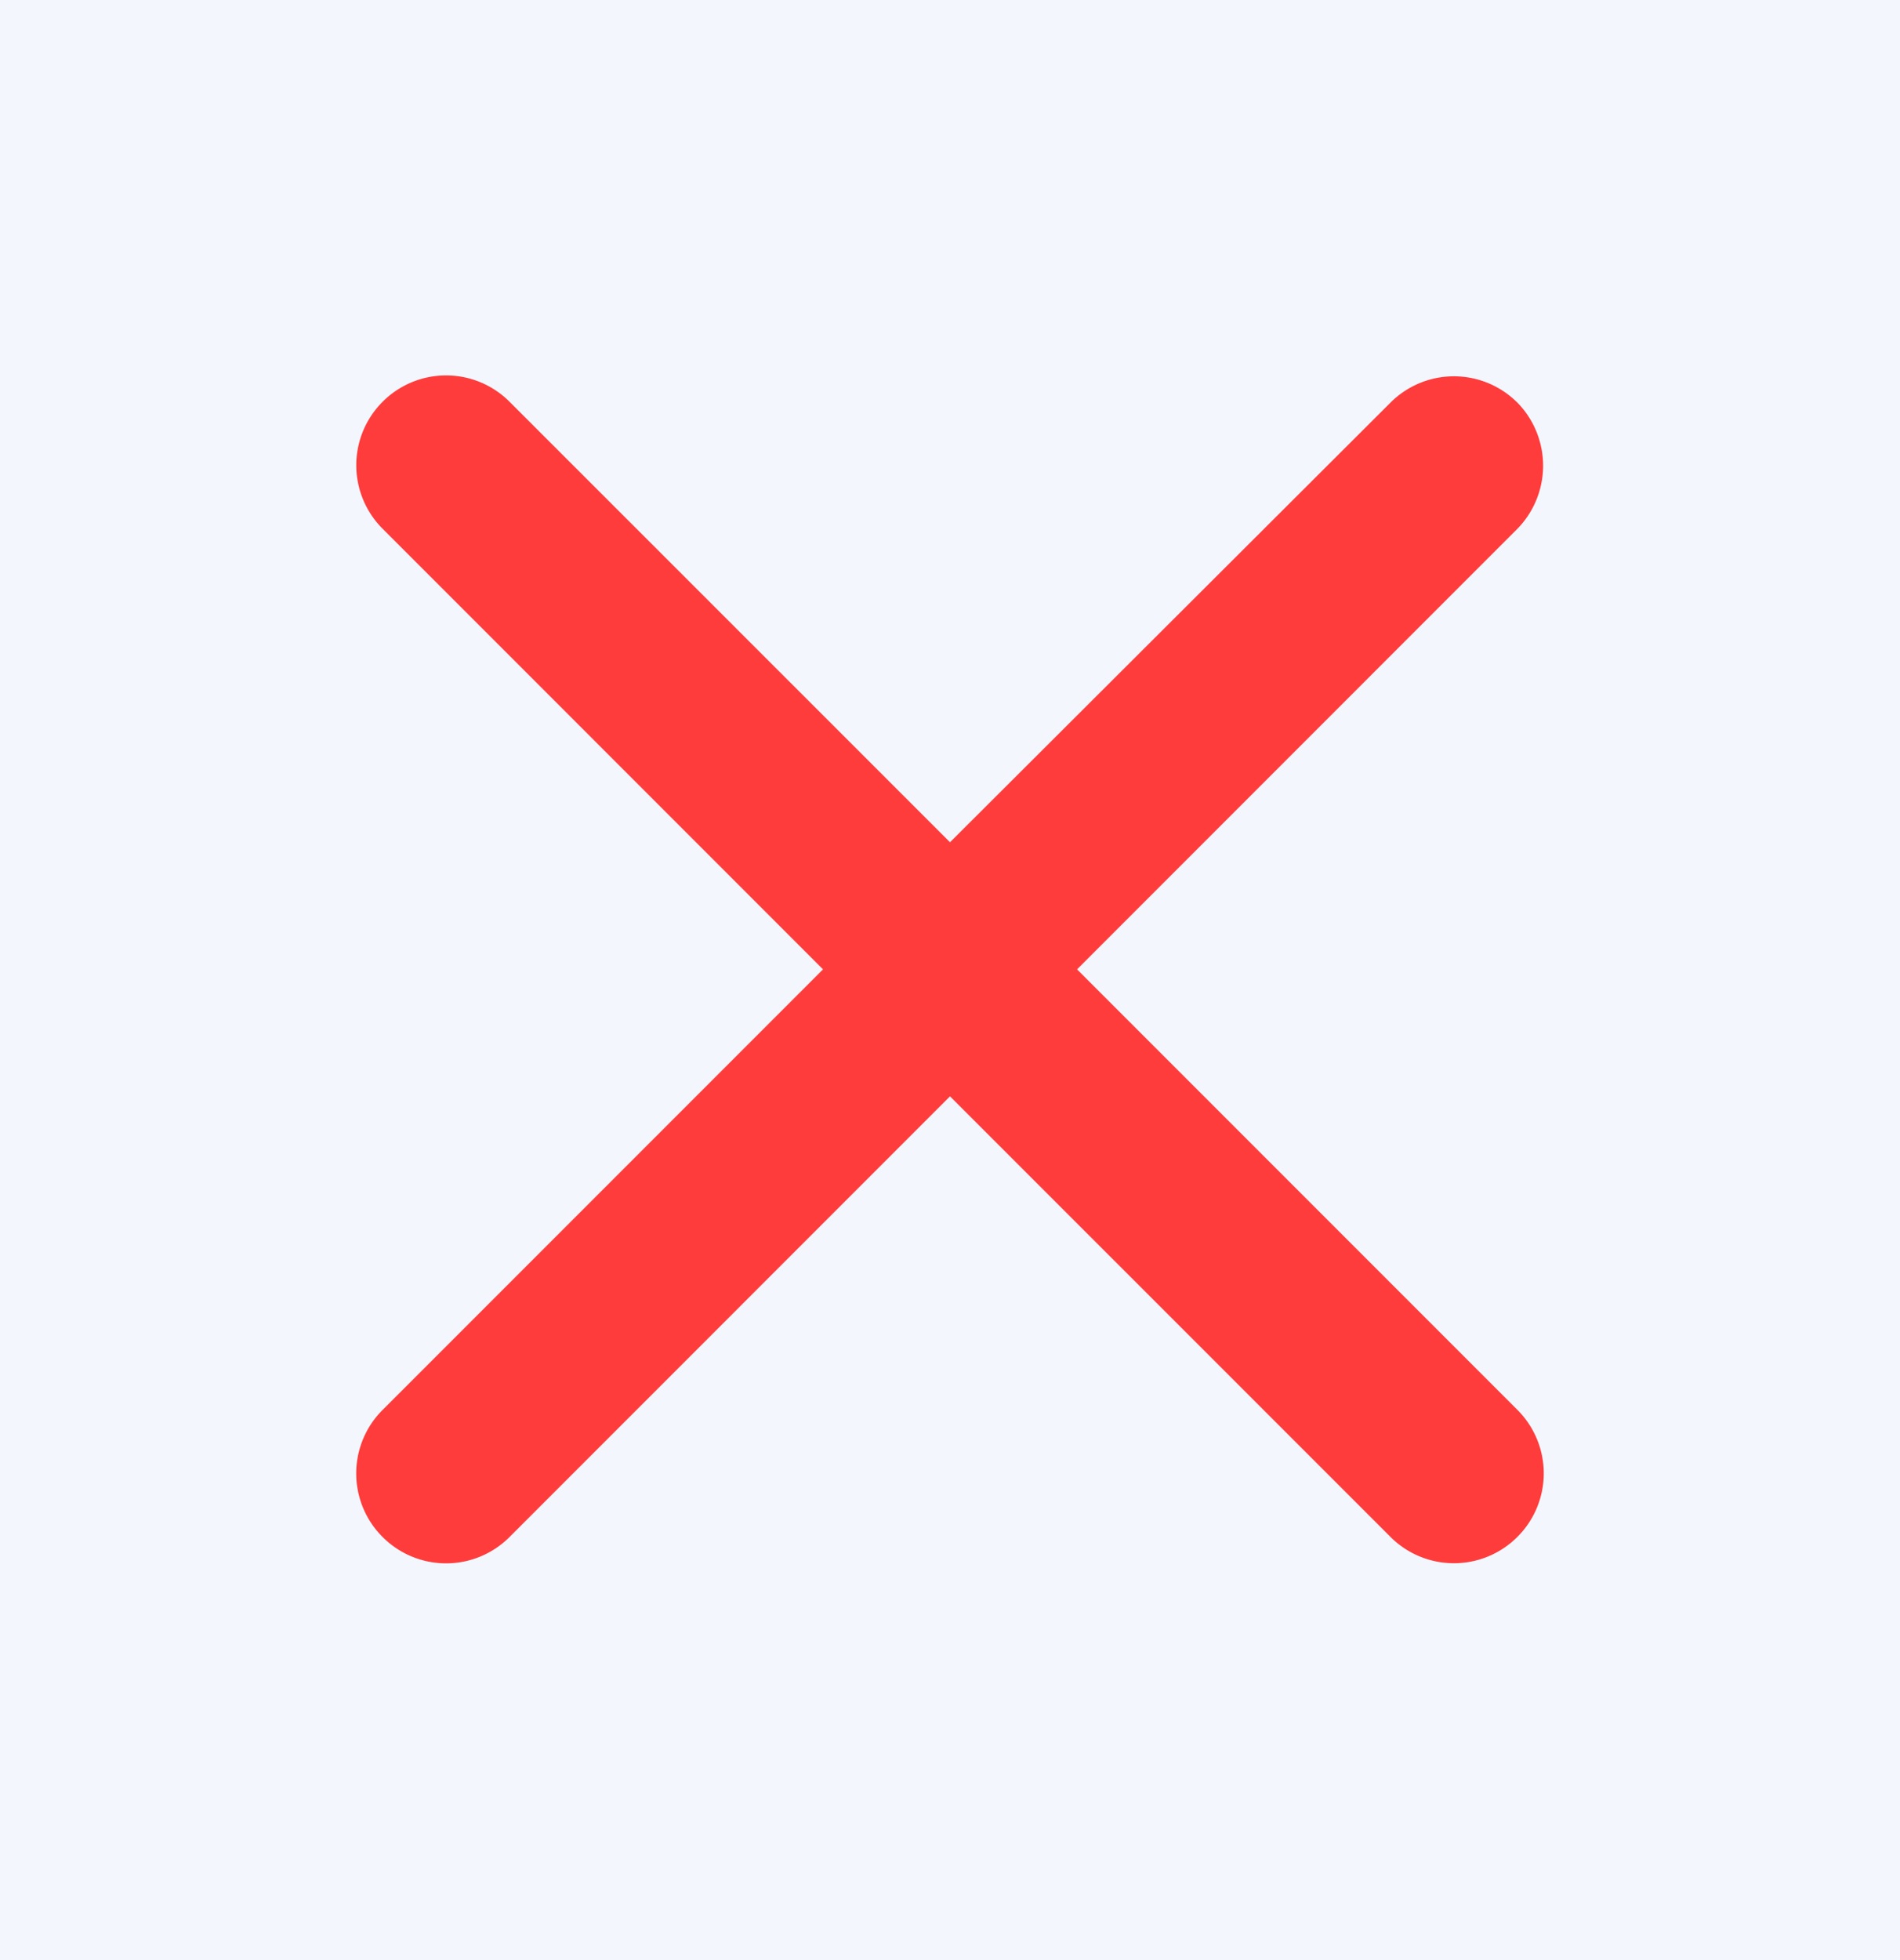 <svg xmlns="http://www.w3.org/2000/svg" width="32" height="33" viewBox="0 0 32 33">
    <g fill="none" fill-rule="evenodd">
        <path fill="#F6F6F6" d="M-175-1233h1440v4773H-175z"/>
        <path fill="#FFF" d="M-175-507h1371v1912H-175z"/>
        <path fill="#0053CE" fill-opacity=".05" stroke="#0053CE" stroke-opacity=".9" d="M-10.5-249.5h255v391h-255z"/>
        <path fill="#FF3C3C" fill-rule="nonzero" d="M25.556 6.779a1.51 1.51 0 0 0-2.138 0L16 14.18 8.582 6.764a1.51 1.51 0 0 0-2.138 0 1.51 1.51 0 0 0 0 2.138l7.417 7.418-7.417 7.417a1.51 1.51 0 0 0 0 2.14 1.51 1.51 0 0 0 2.138 0L16 18.458l7.418 7.417a1.51 1.51 0 0 0 2.138 0 1.51 1.51 0 0 0 0-2.139L18.14 16.32l7.417-7.418a1.52 1.52 0 0 0 0-2.123z"/>
    </g>
</svg>
